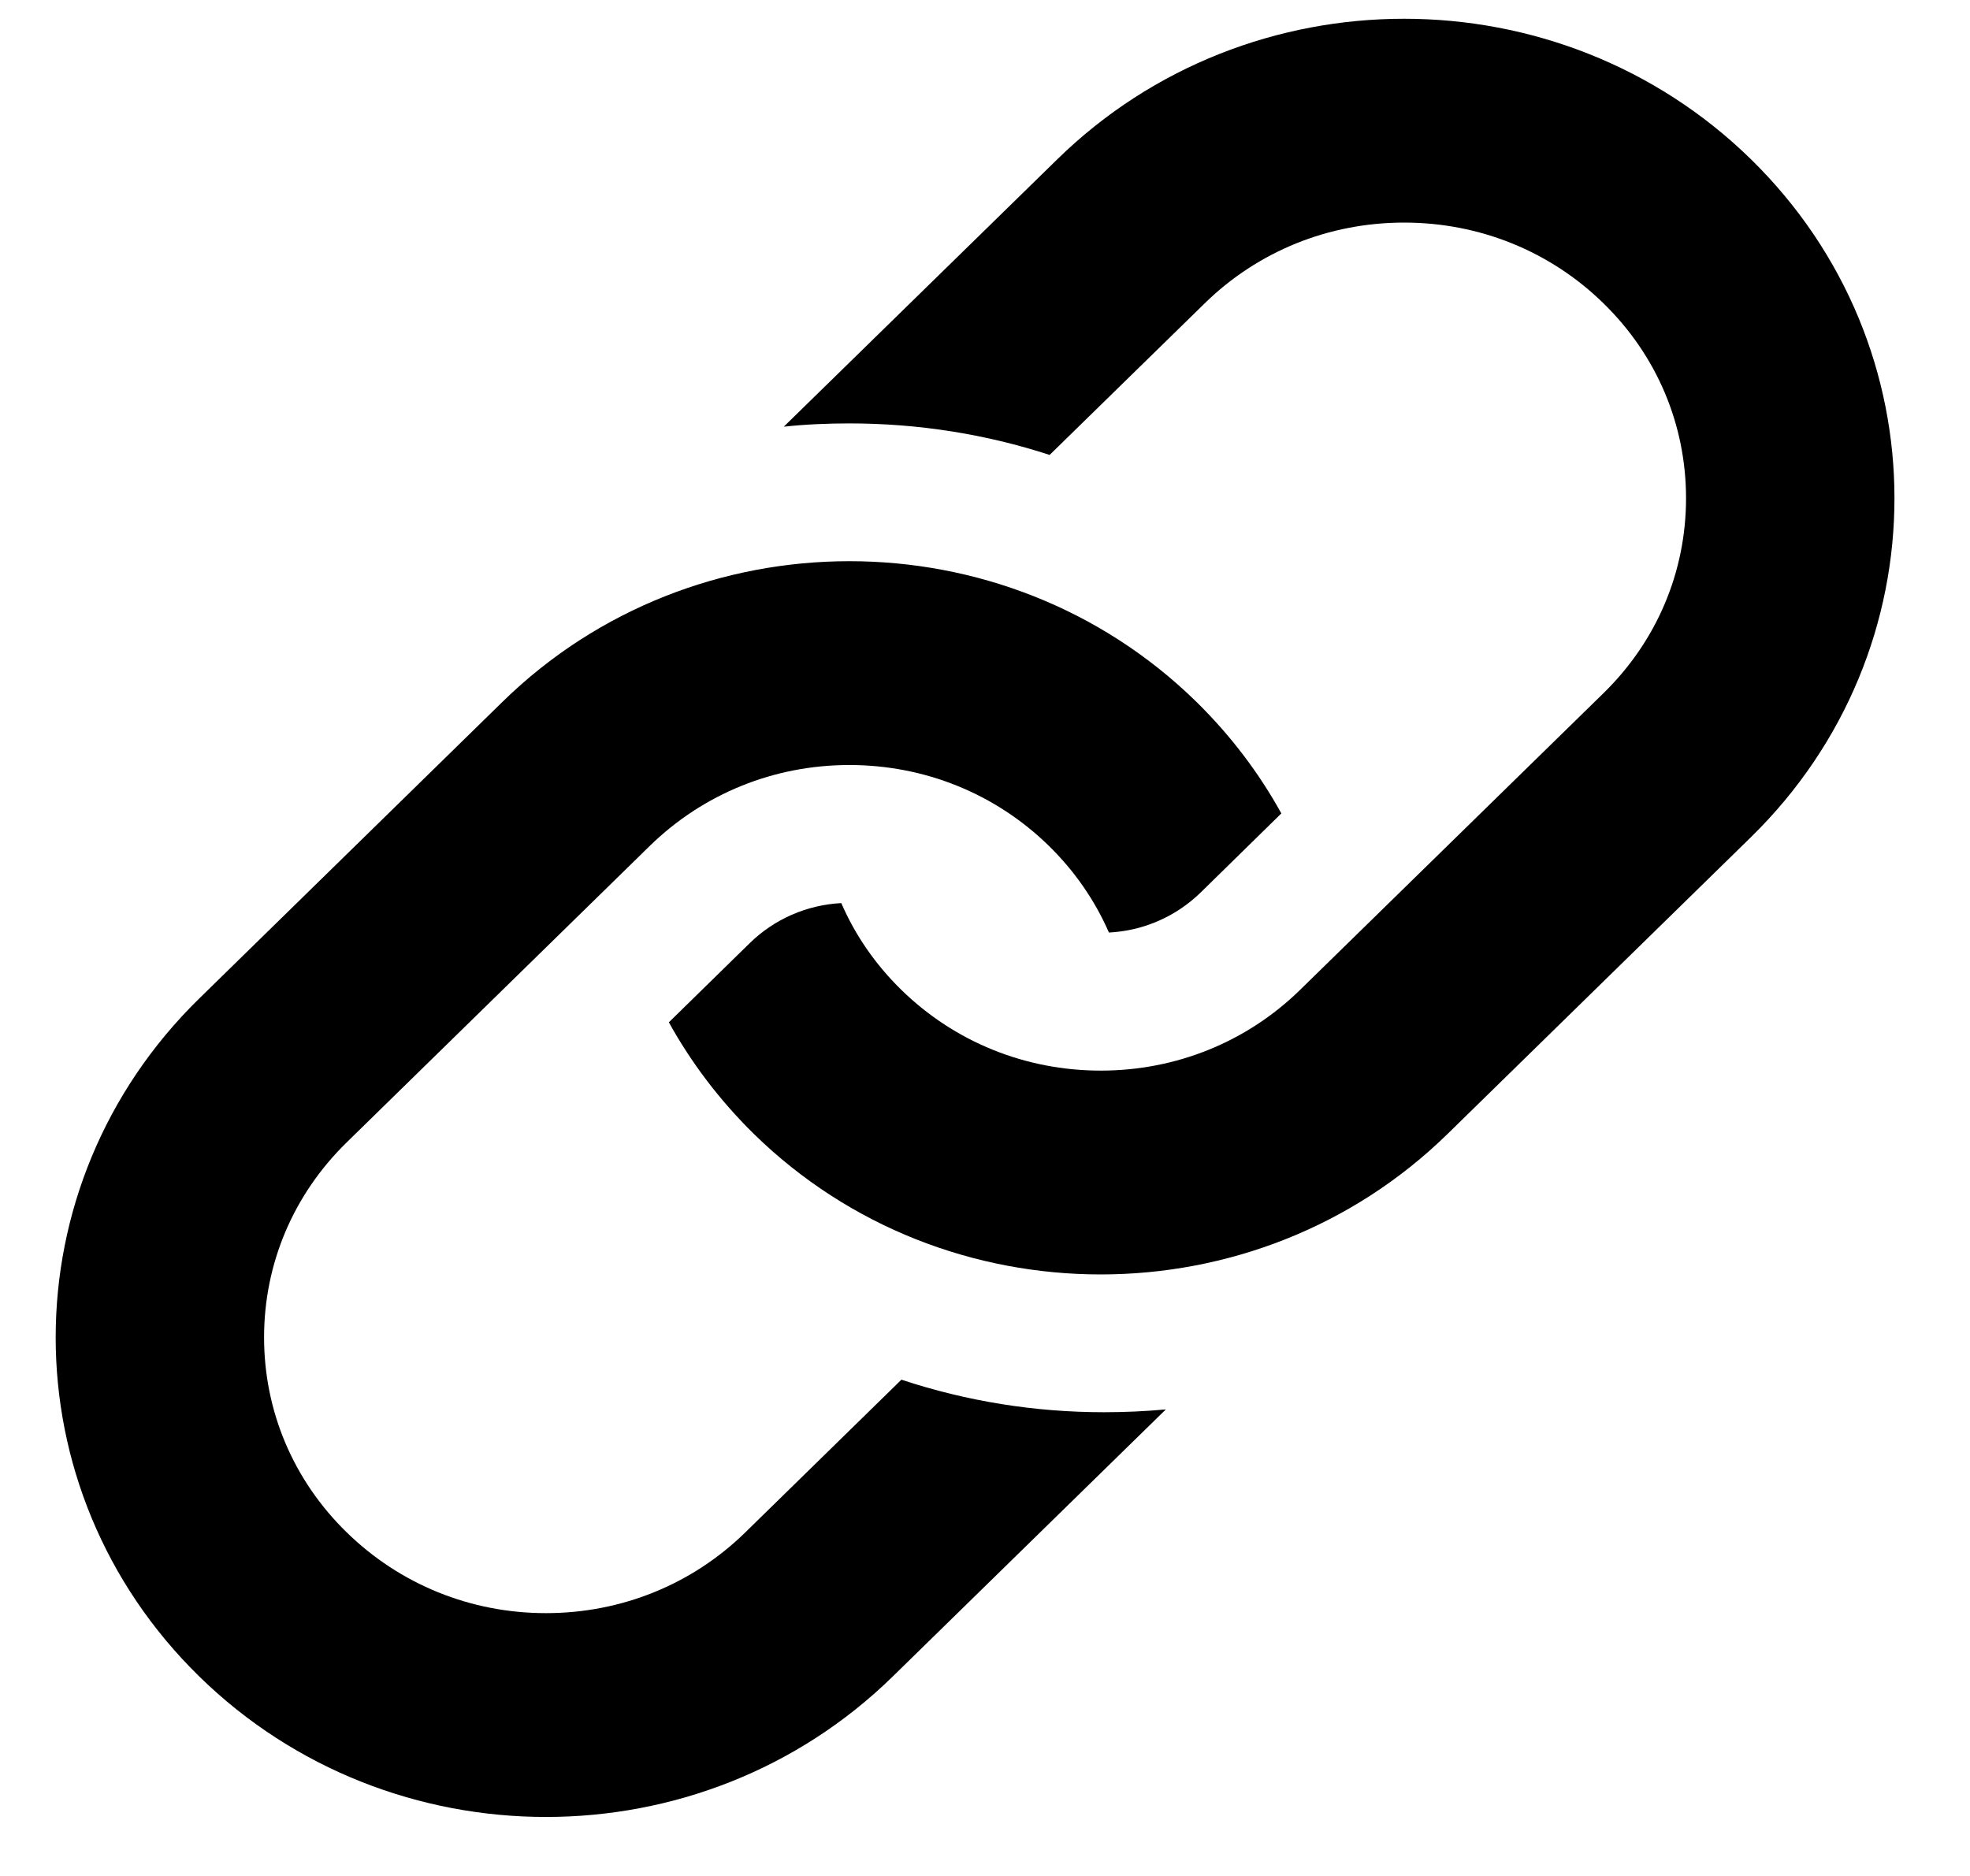 <?xml version="1.0" encoding="UTF-8"?>
<svg width="21px" height="20px" viewBox="0 0 21 20" version="1.1" xmlns="http://www.w3.org/2000/svg" xmlns:xlink="http://www.w3.org/1999/xlink">
    <g stroke="none" stroke-width="1" fill="none" fill-rule="evenodd">
        <g transform="translate(-287, -565)" fill="#000000">
            <g transform="translate(80, 220)">
                <g transform="translate(62, 343)">
                    <g transform="translate(145.593, 2.2)">
                        <path d="M18.071,1.497 C20.112,3.494 20.112,6.73 18.071,8.726 L14.837,11.89 C12.795,13.886 9.485,13.886 7.444,11.89 C7.076,11.528 6.773,11.126 6.537,10.699 L7.399,9.855 C7.662,9.598 8.006,9.448 8.375,9.428 C8.523,9.77 8.739,10.083 9.015,10.353 C9.583,10.908 10.337,11.214 11.141,11.214 C11.944,11.214 12.699,10.908 13.266,10.353 L16.5,7.19 C17.068,6.635 17.38,5.897 17.38,5.112 C17.38,4.326 17.068,3.588 16.5,3.034 C15.932,2.478 15.177,2.173 14.375,2.173 C13.572,2.173 12.817,2.478 12.249,3.034 L10.596,4.65 C9.917,4.429 9.199,4.314 8.461,4.314 C8.227,4.314 7.993,4.324 7.762,4.349 L10.679,1.497 C12.72,-0.499 16.03,-0.499 18.071,1.497 Z M11.176,14.856 L11.177,14.856 C11.398,14.856 11.618,14.846 11.835,14.826 L8.923,17.674 C6.882,19.67 3.573,19.67 1.532,17.674 C-0.51,15.677 -0.51,12.44 1.532,10.444 L4.766,7.28 C6.807,5.284 10.117,5.284 12.158,7.28 C12.527,7.642 12.83,8.044 13.066,8.472 L12.206,9.315 C11.942,9.572 11.597,9.723 11.228,9.742 C11.079,9.4 10.863,9.087 10.586,8.816 C10.019,8.262 9.265,7.956 8.461,7.956 C7.658,7.956 6.905,8.262 6.336,8.816 L3.103,11.979 C2.534,12.535 2.222,13.273 2.222,14.058 C2.222,14.844 2.534,15.582 3.103,16.137 C3.671,16.692 4.425,16.998 5.227,16.998 C6.03,16.998 6.785,16.692 7.352,16.137 L9.016,14.509 C9.711,14.739 10.436,14.856 11.176,14.856 Z" id="icon-link"></path>
                    </g>
                </g>
            </g>
        </g>
    </g>
</svg>